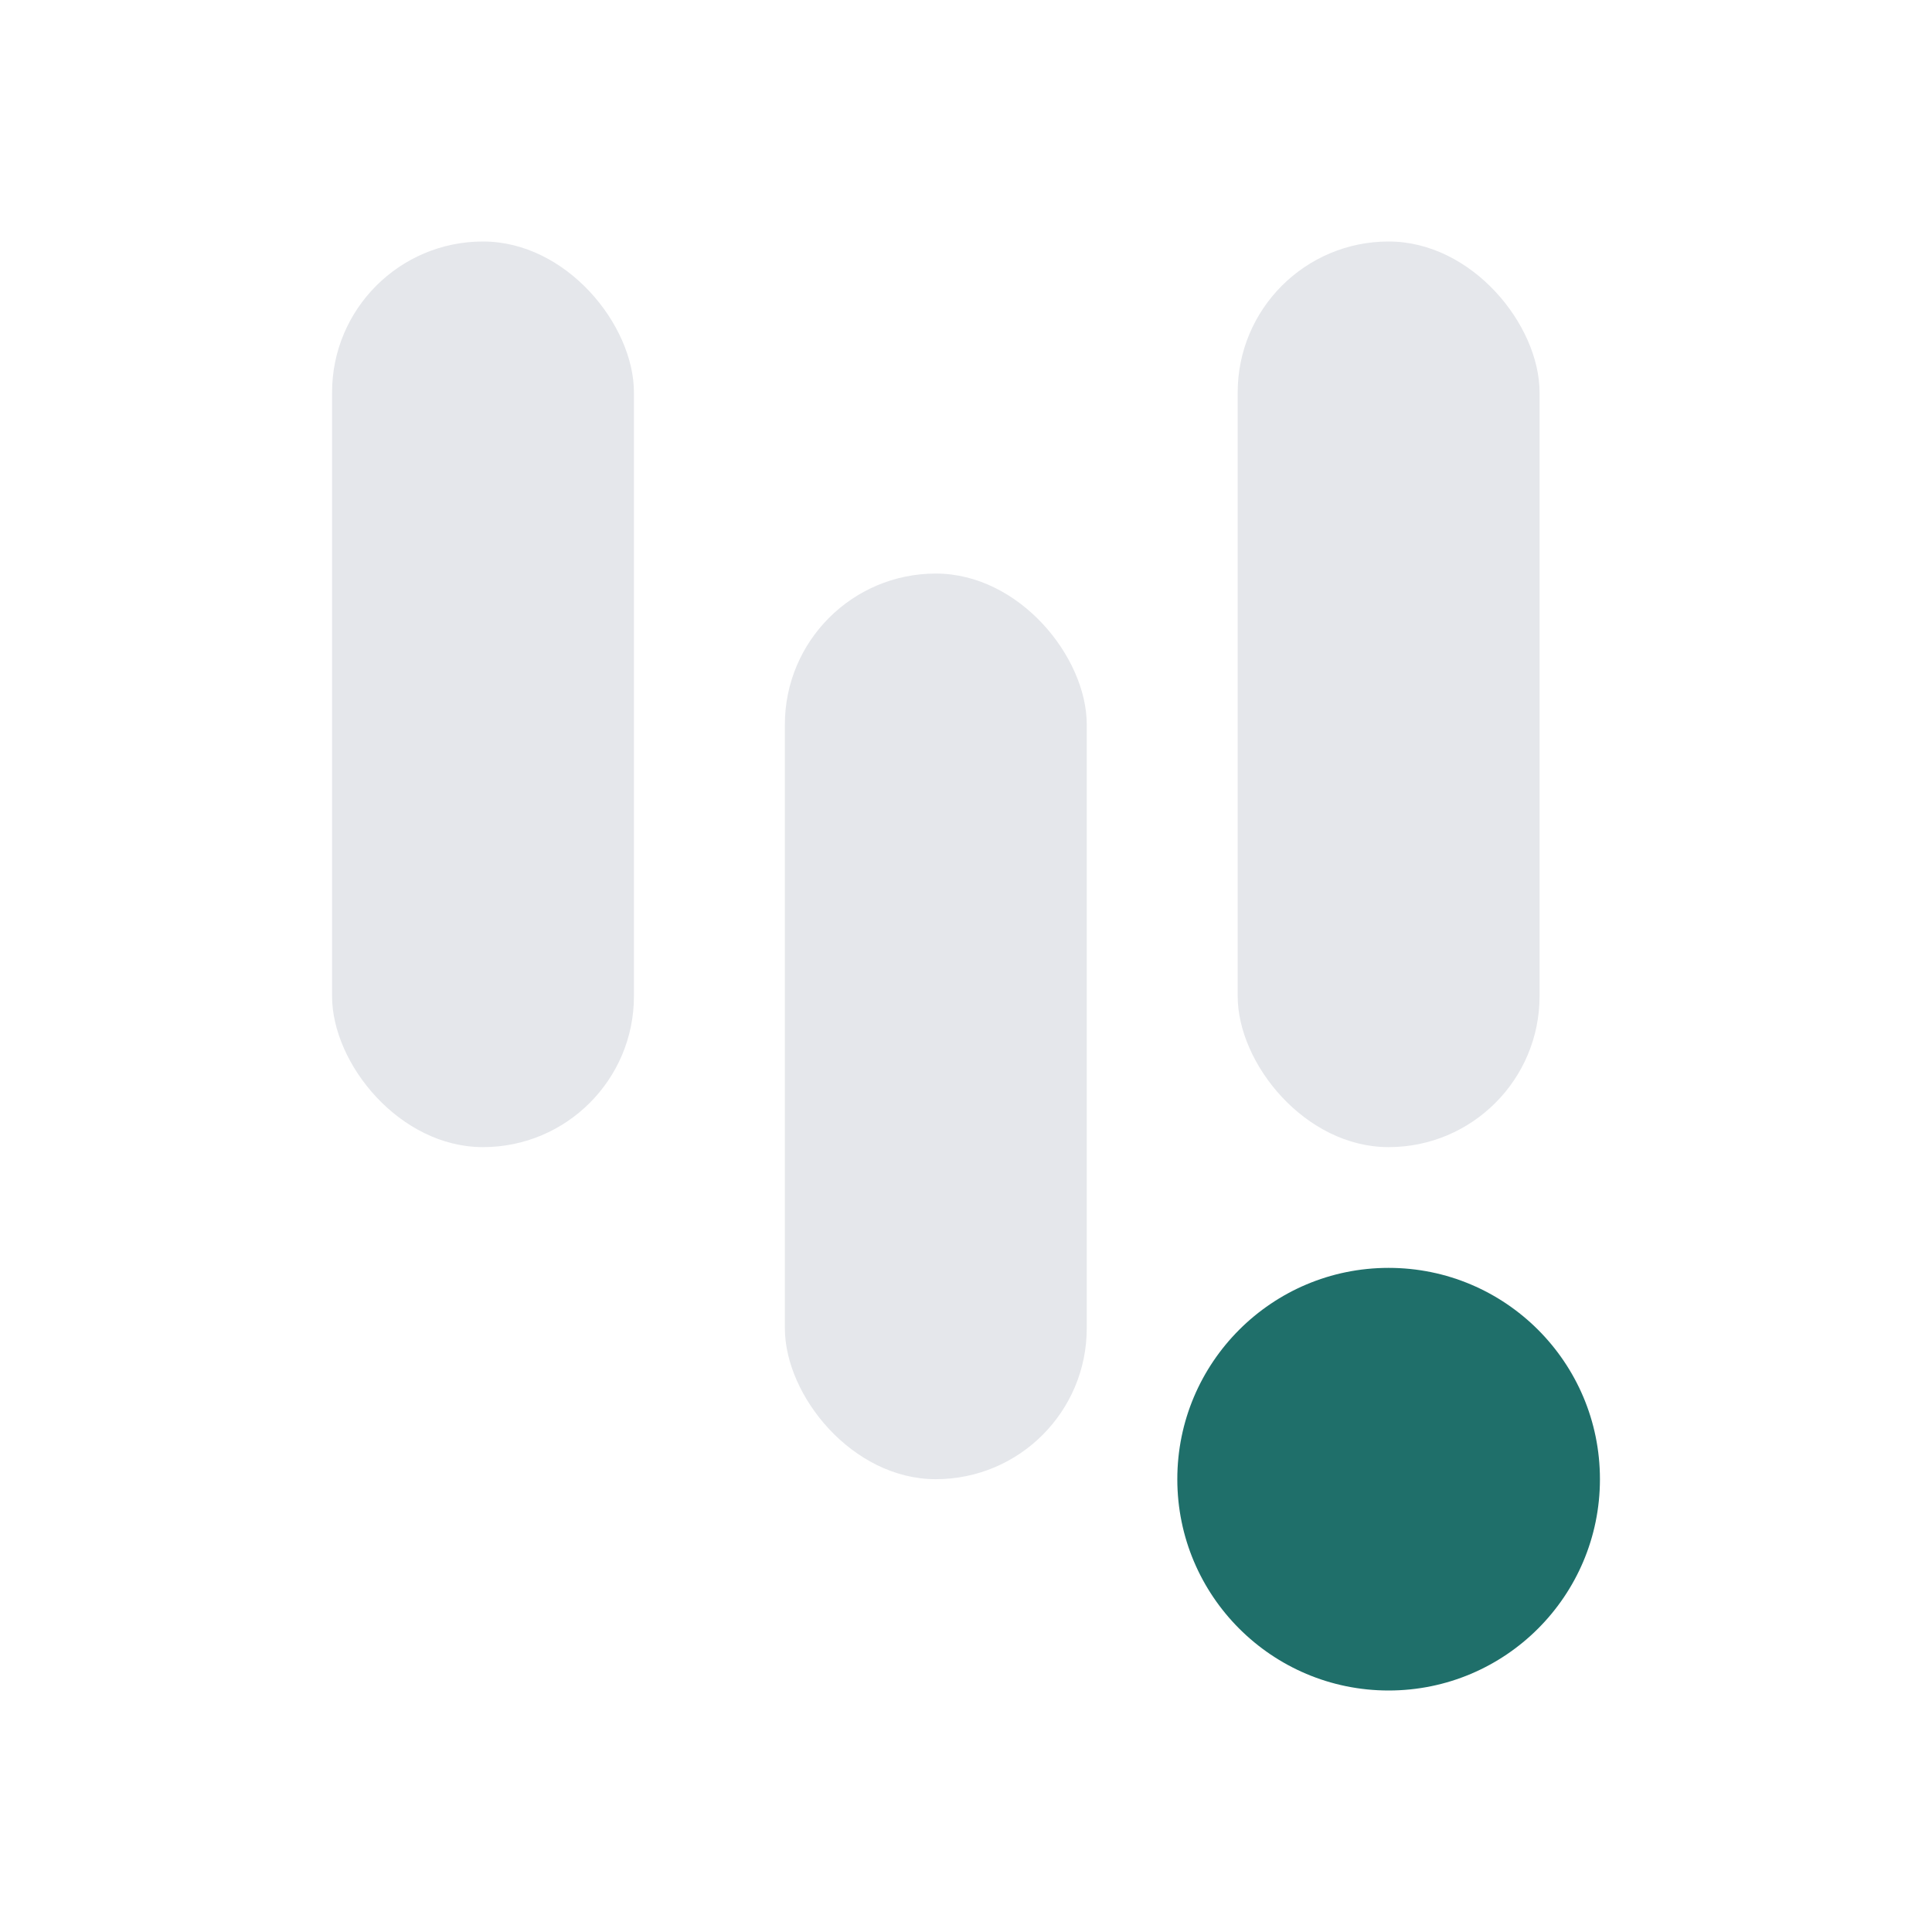 <!-- /public/favicon/dark.svg -->
<svg viewBox="0 0 512 512" fill="none" xmlns="http://www.w3.org/2000/svg" aria-hidden="true">
  <rect x="88"  y="64"  width="80" height="240" rx="40" fill="#E5E7EB"/>
  <rect x="208" y="152" width="80" height="240" rx="40" fill="#E5E7EB"/>
  <rect x="328" y="64"  width="80" height="240" rx="40" fill="#E5E7EB"/>
  <circle cx="368" cy="392" r="56" fill="#1f6f6a"/>
</svg>
